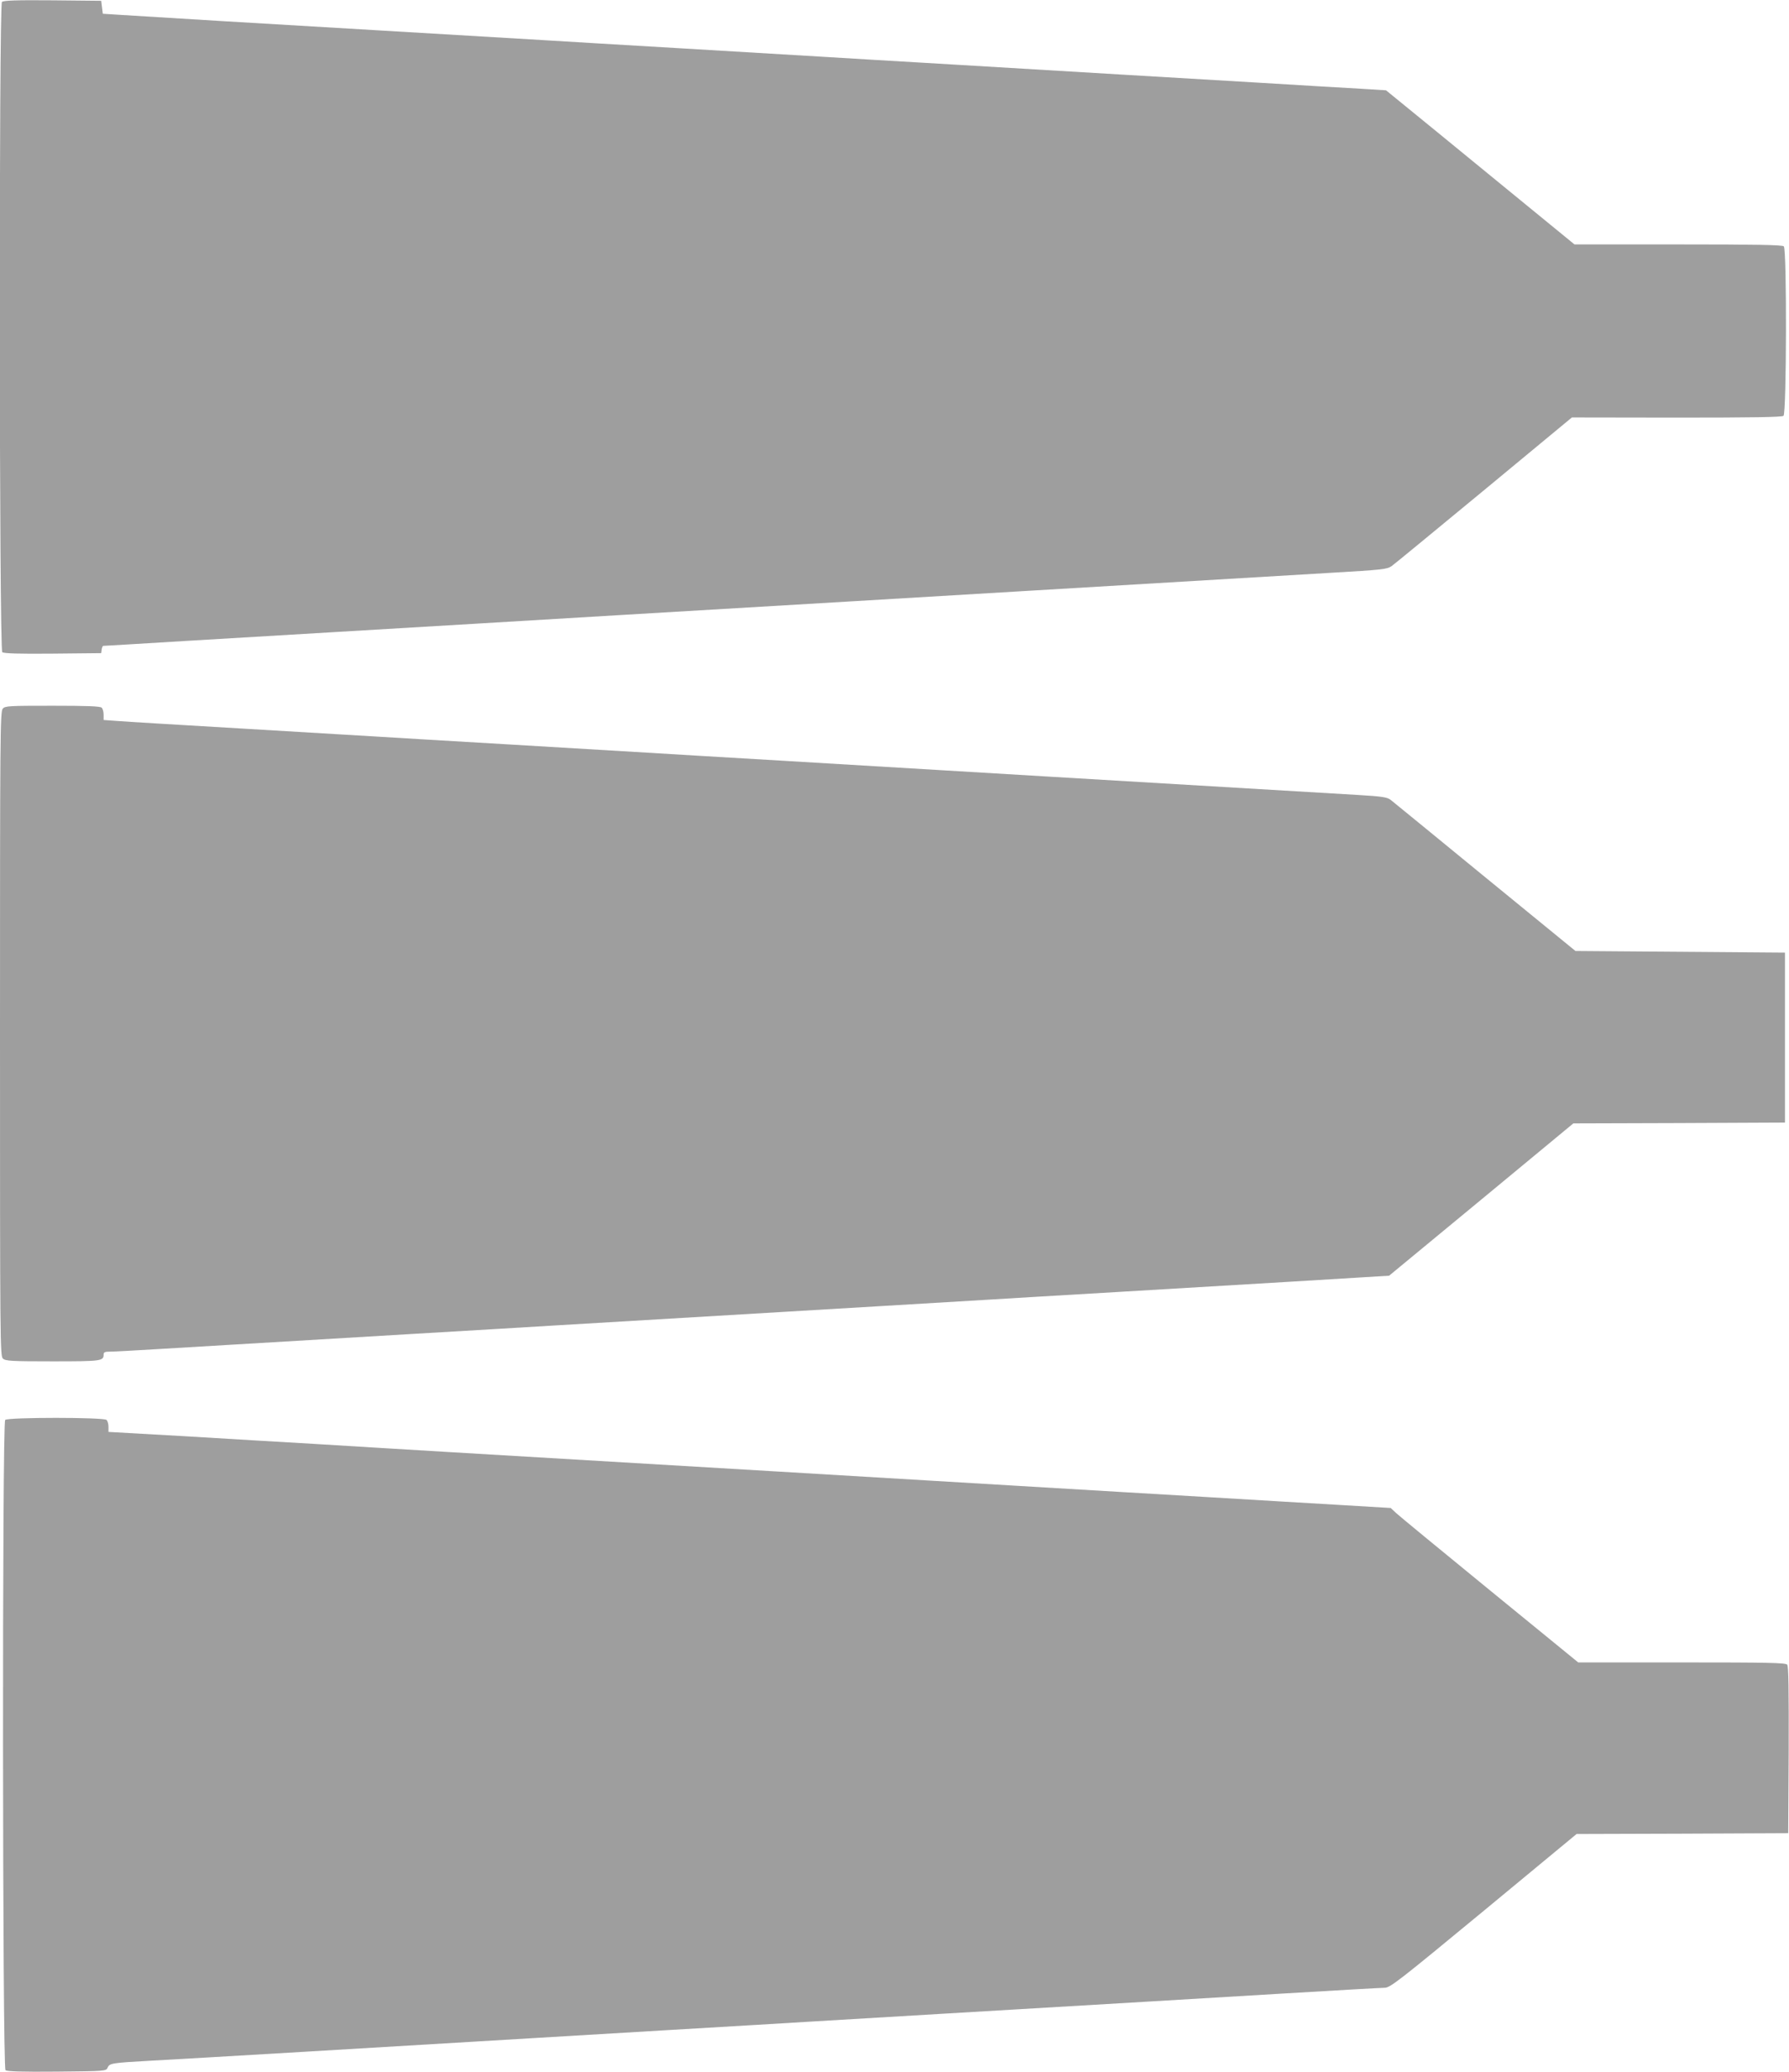<?xml version="1.0" standalone="no"?>
<!DOCTYPE svg PUBLIC "-//W3C//DTD SVG 20010904//EN"
 "http://www.w3.org/TR/2001/REC-SVG-20010904/DTD/svg10.dtd">
<svg version="1.0" xmlns="http://www.w3.org/2000/svg"
 width="1105pt" height="1280pt" viewBox="0 0 1105 1280"
 preserveAspectRatio="xMidYMid meet">
<g transform="translate(0,1280) scale(0.1,-0.1)"
fill="#9e9e9e" stroke="none">
<path d="M12 12788 c-19 -19 -17 -4001 2 -4017 9 -8 100 -11 312 -9 l299 3 3
23 c2 12 6 22 10 22 4 0 230 13 502 30 272 16 689 41 925 55 237 14 653 39
925 55 272 16 648 39 835 50 859 51 2147 127 2525 150 189 11 1346 80 1865
111 325 19 352 22 381 42 17 12 274 224 572 470 l541 448 647 -1 c469 0 650 3
660 11 19 16 21 1028 2 1047 -9 9 -168 12 -653 12 l-640 0 -490 401 c-270 221
-531 435 -582 476 l-92 75 -143 9 c-79 4 -375 22 -658 39 -283 17 -663 39
-845 50 -181 11 -634 38 -1005 60 -371 22 -749 44 -840 50 -91 5 -469 28 -840
50 -371 22 -749 44 -840 50 -151 9 -672 40 -2025 120 -280 17 -559 34 -620 38
l-110 7 -5 40 -5 40 -300 3 c-226 2 -304 -1 -313 -10z"/>
<path d="M17 8422 c-16 -17 -17 -171 -17 -2009 0 -1915 1 -1991 18 -2006 16
-15 53 -17 308 -17 301 0 314 2 314 42 0 15 8 18 43 18 23 0 150 7 282 15 273
16 631 38 1595 95 371 22 749 44 840 50 154 9 808 48 2020 120 278 17 579 35
670 40 91 6 469 28 840 50 942 56 1331 79 1502 90 l148 9 569 470 569 471 654
2 653 3 0 525 0 525 -647 5 -647 5 -559 457 c-307 252 -569 466 -583 477 -21
16 -52 21 -204 30 -186 11 -1274 76 -1870 111 -187 11 -488 29 -670 40 -181
11 -634 38 -1005 60 -371 22 -749 44 -840 50 -91 5 -469 28 -840 50 -371 22
-749 44 -840 50 -91 5 -469 28 -840 50 -371 22 -712 42 -757 46 l-83 6 0 32
c0 18 -5 37 -12 44 -9 9 -90 12 -303 12 -270 0 -293 -1 -308 -18z"/>
<path d="M32 4028 c-19 -19 -17 -4001 2 -4017 9 -8 101 -11 317 -9 303 3 304
3 314 25 12 27 24 29 275 43 193 10 1539 90 2370 140 91 5 469 28 840 50 371
22 749 44 840 50 91 5 469 28 840 50 1237 73 1521 90 2105 125 319 19 597 35
617 35 34 0 83 38 612 475 l574 475 654 2 653 3 3 514 c1 371 -1 518 -9 527
-9 12 -123 14 -651 14 l-640 0 -546 446 c-301 246 -562 461 -579 477 l-33 31
-302 18 c-167 10 -530 31 -808 48 -278 16 -809 48 -1180 70 -724 43 -1245 74
-1510 90 -152 9 -725 43 -2025 120 -280 17 -652 39 -825 50 -173 10 -530 31
-792 47 l-478 27 0 31 c0 17 -5 36 -12 43 -17 17 -609 17 -626 0z"/>
</g>
</svg>
